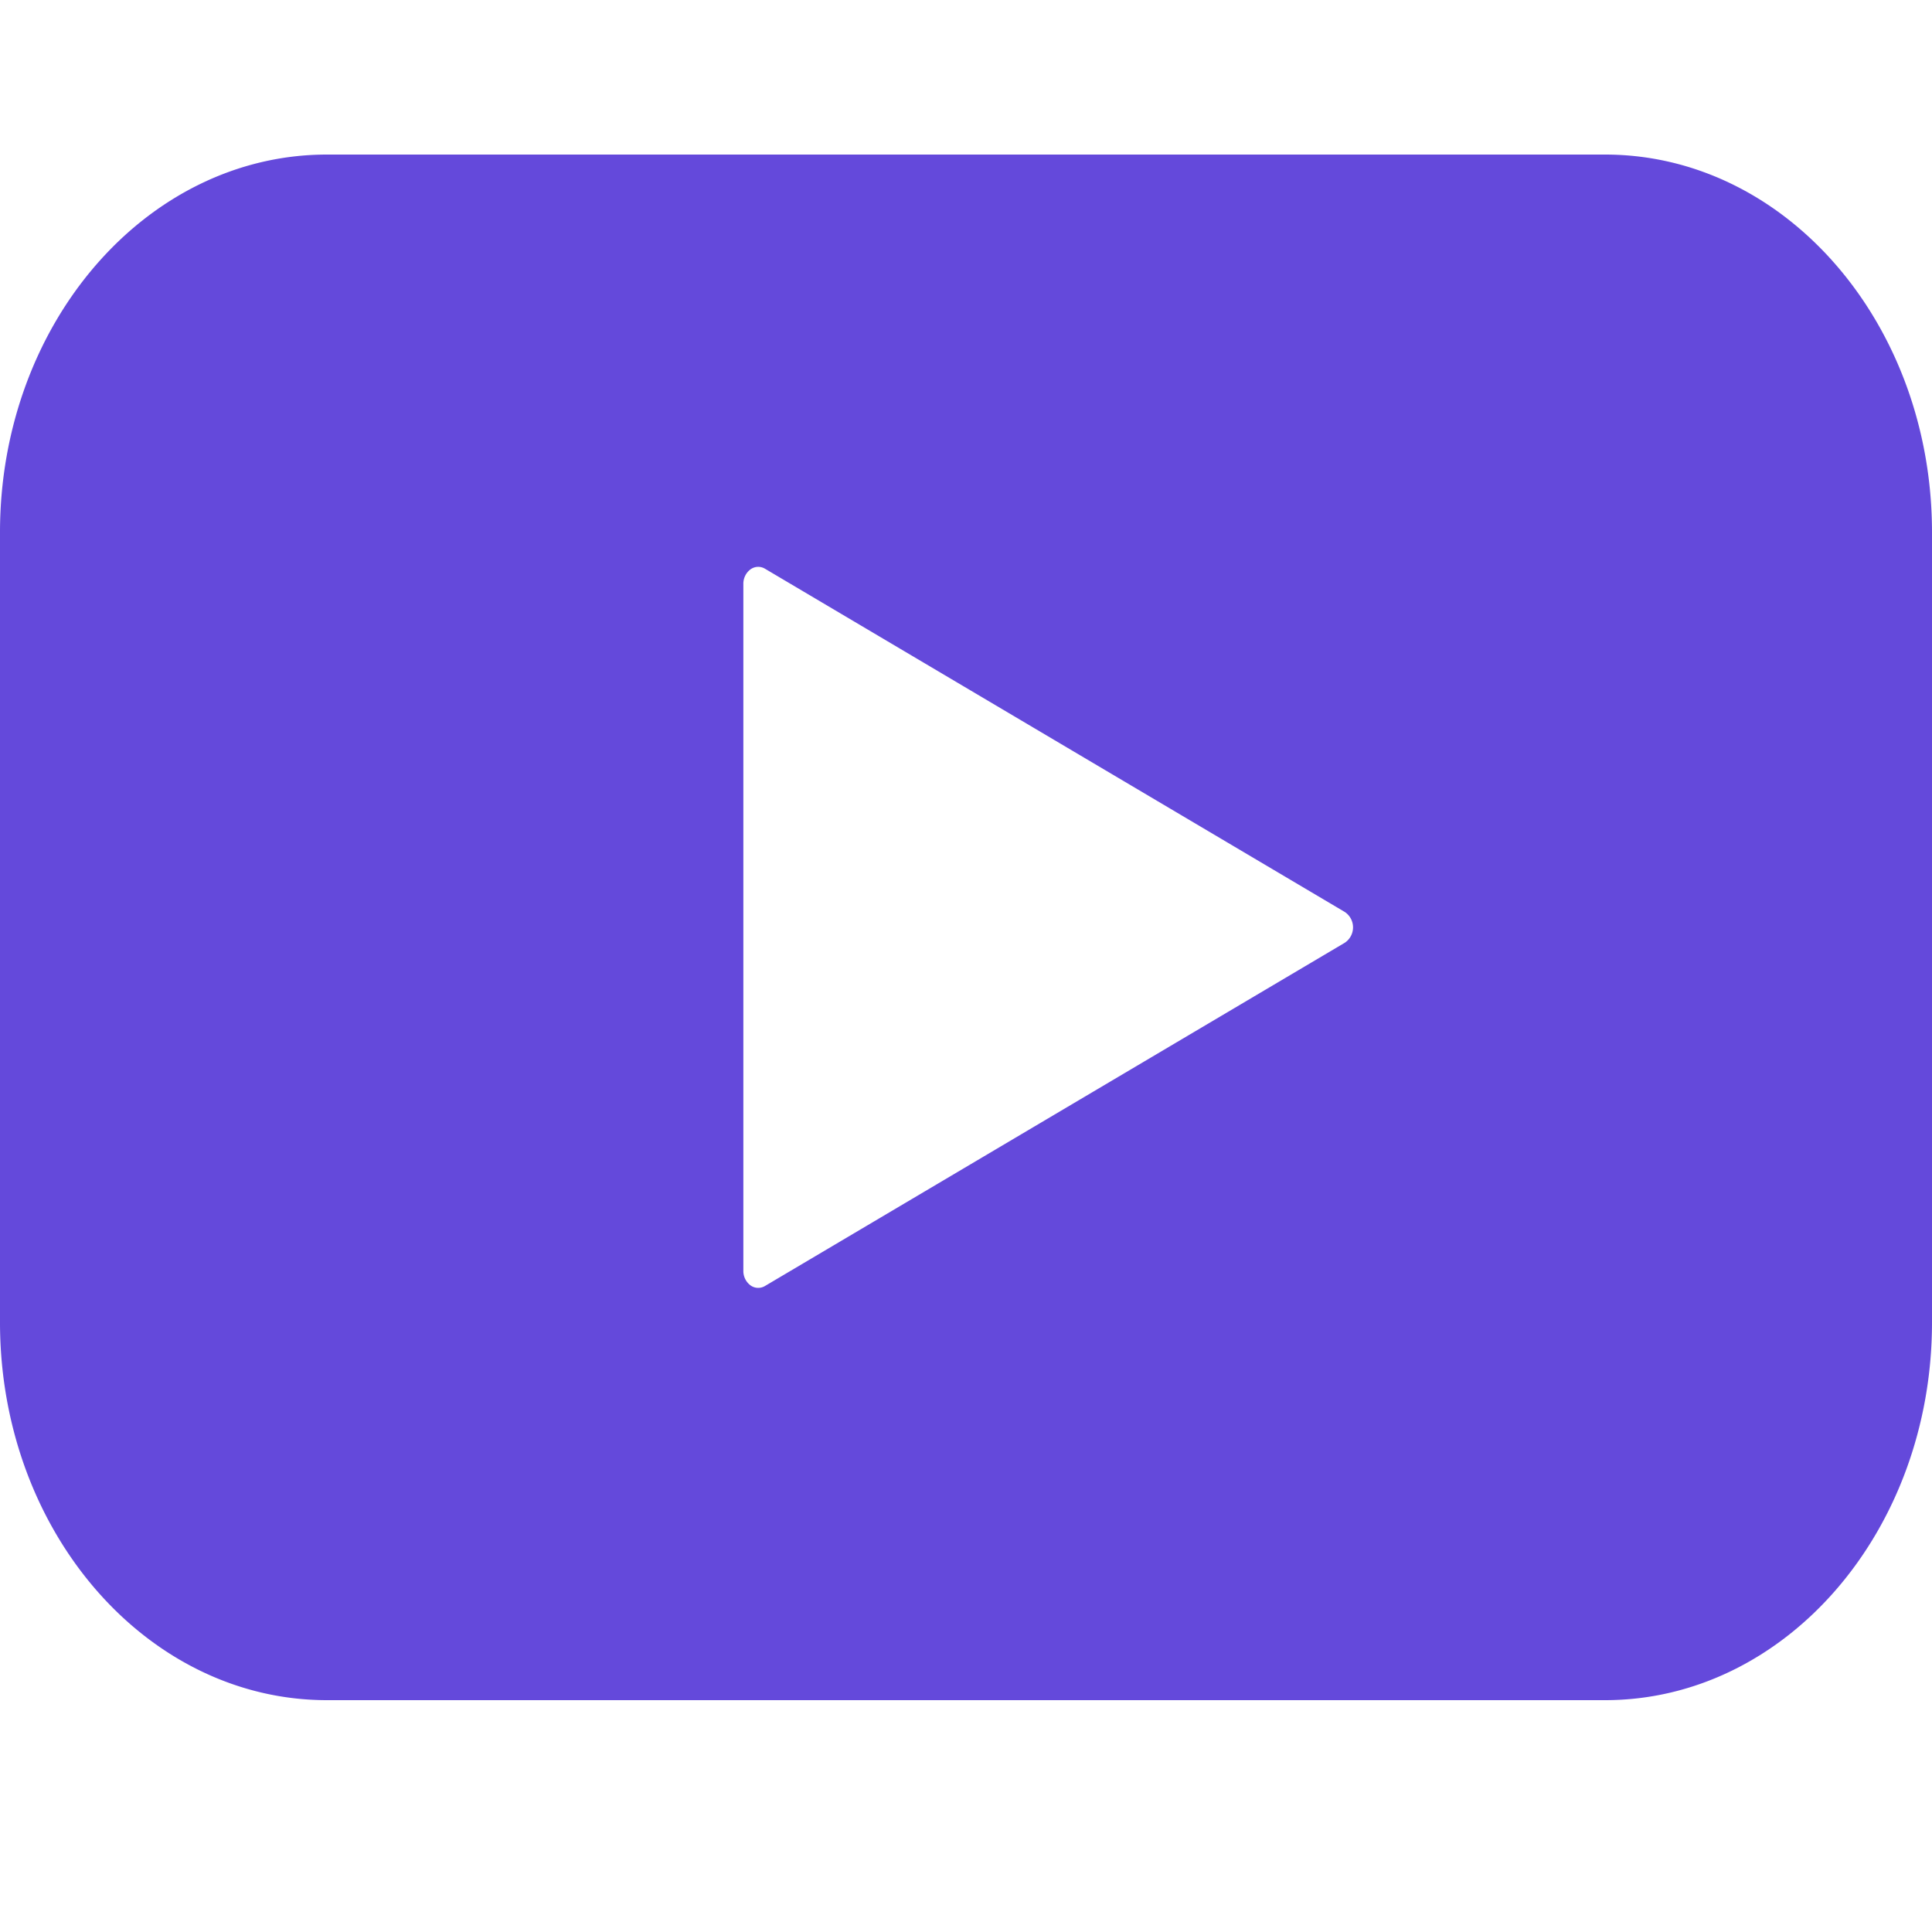 <svg xmlns="http://www.w3.org/2000/svg" width="25" height="25" viewBox="0 0 25 25">
  <g id="Group_5638" data-name="Group 5638" transform="translate(-184 -69)" fill="#6449DB">
    <rect id="Rectangle_3" data-name="Rectangle 3" width="25" height="25" transform="translate(184 69)" fill="none"/>
    <path id="Path_384" data-name="Path 384" d="M38.269,27.5H21.731c-2.337,0-4.231,2.189-4.231,4.889V42.611c0,2.7,1.894,4.889,4.231,4.889H38.269c2.337,0,4.231-2.189,4.231-4.889V32.389C42.5,29.689,40.606,27.5,38.269,27.5ZM34.9,37.7,27.4,42.14a.17.17,0,0,1-.188-.007.231.231,0,0,1-.093-.189V33.056a.231.231,0,0,1,.093-.189.17.17,0,0,1,.188-.007L34.9,37.3a.239.239,0,0,1,0,.4Z" transform="translate(166.5 43.5)"/>
  </g>
</svg>
